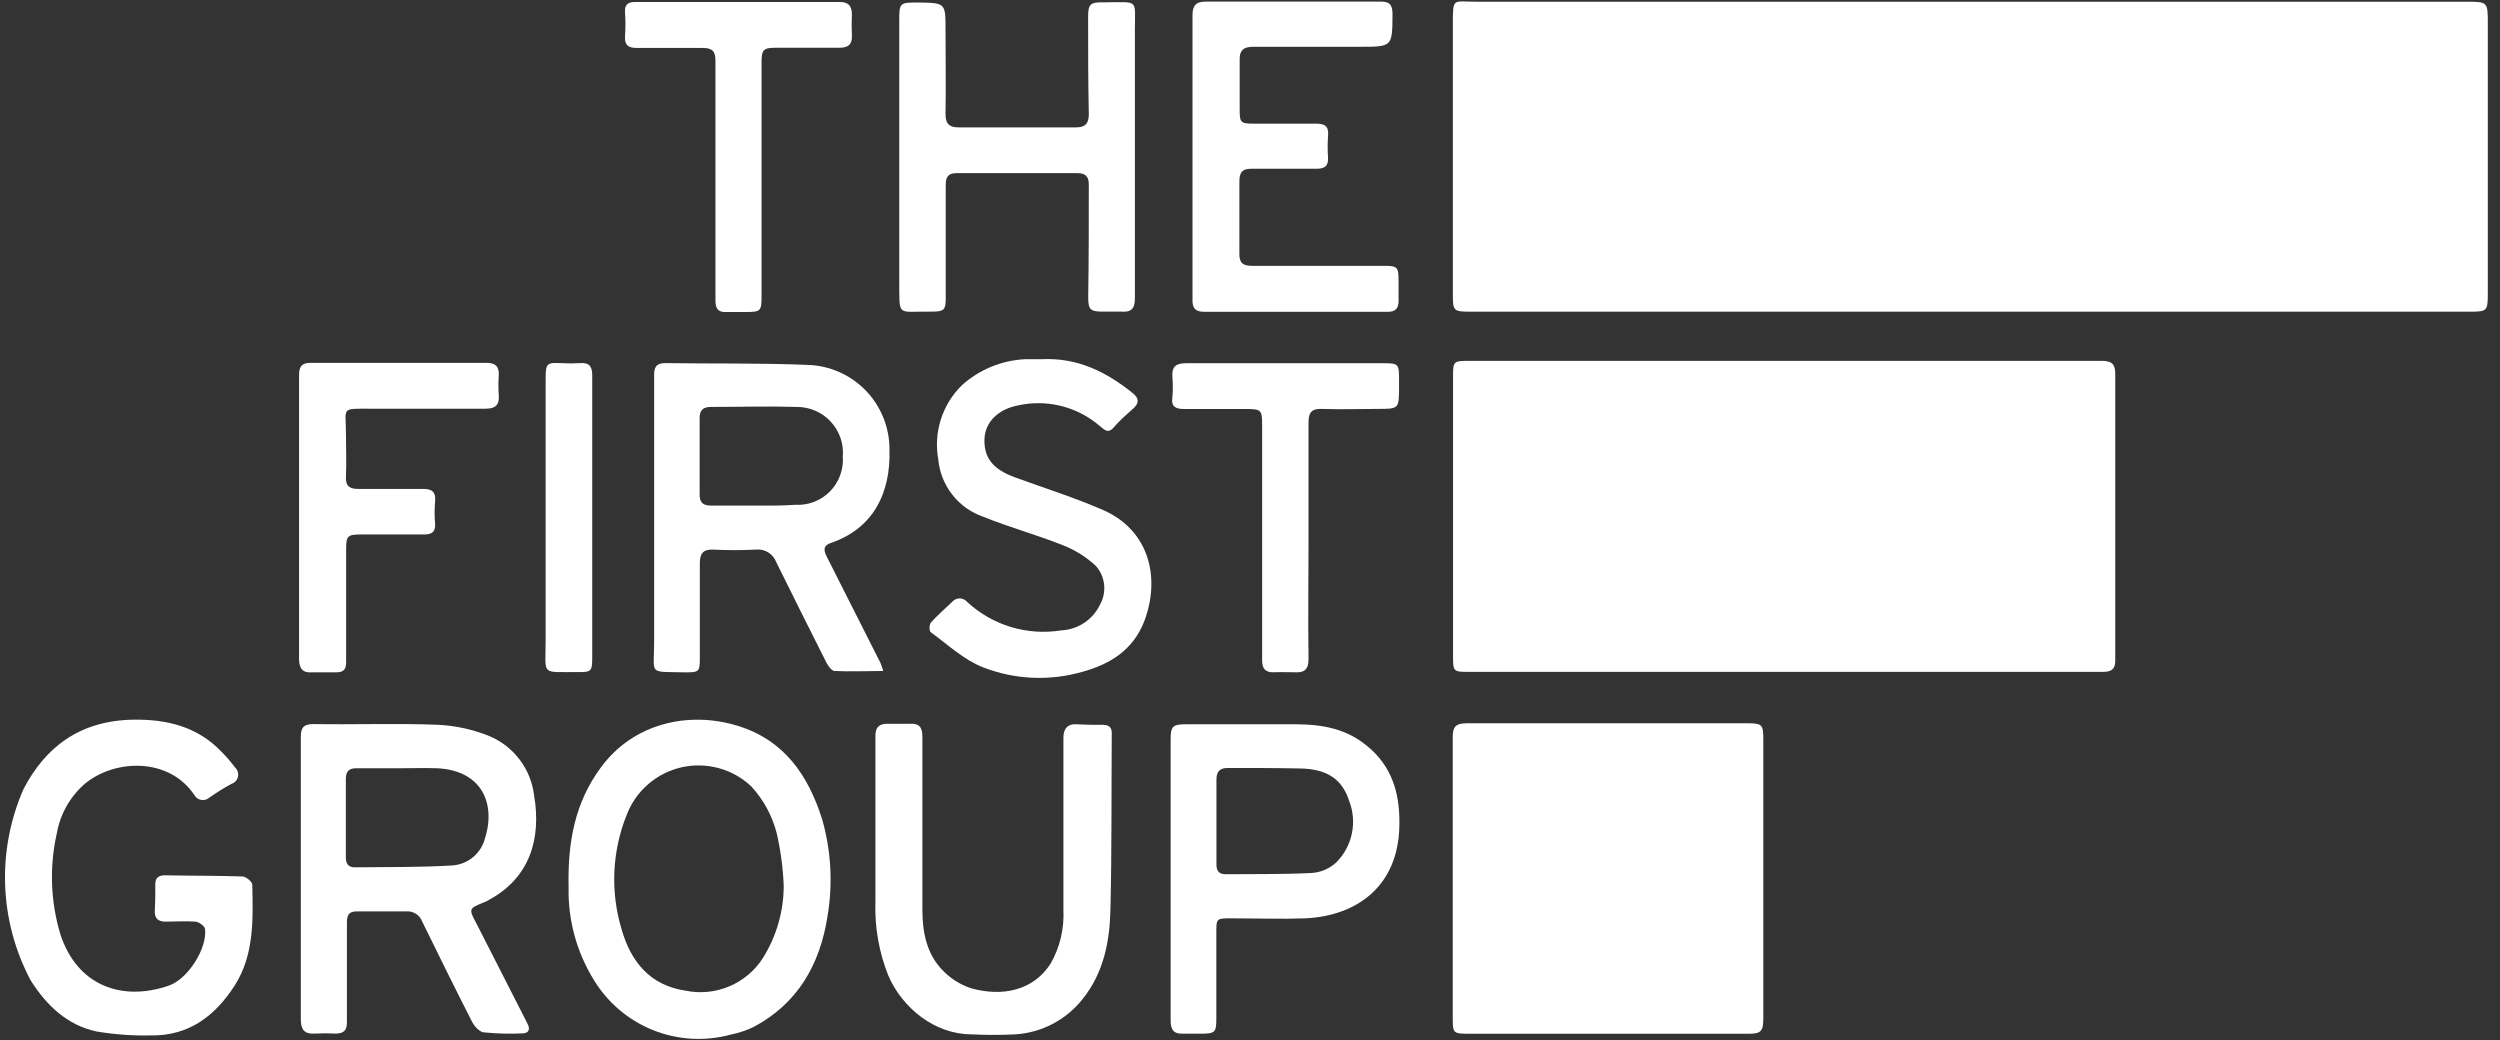 <svg xmlns="http://www.w3.org/2000/svg" width="137" height="57" viewBox="0 0 137 57" fill="none"><rect x="0" y="0" width="137" height="57" fill="#333333" stroke="none"/><g clip-path="url(#clip0_1117_24191)"><path d="M136.332 1.291C136.332 0.094 136.332 0.094 135.112 0.094H107.99C98.95 0.094 89.911 0.094 80.874 0.094C79.606 0.094 79.617 -0.163 79.617 1.35C79.617 6.284 79.617 11.219 79.617 16.156C79.617 17.017 79.654 17.076 80.521 17.081H135.358C136.294 17.081 136.332 17.039 136.332 16.092V1.291Z" fill="white"></path><path d="M115.188 19.776C103.593 19.776 91.998 19.776 80.403 19.776C79.681 19.776 79.627 19.83 79.627 20.562C79.627 25.717 79.627 30.872 79.627 36.026C79.627 36.775 79.67 36.818 80.398 36.818H115.241C115.675 36.818 115.916 36.7 115.916 36.208C115.916 30.957 115.916 25.705 115.916 20.45C115.91 19.931 115.691 19.776 115.188 19.776Z" fill="white"></path><path d="M95.783 39.636C90.646 39.636 85.508 39.636 80.366 39.636C79.788 39.636 79.606 39.823 79.611 40.395C79.611 42.972 79.611 45.55 79.611 48.127C79.611 50.662 79.611 53.198 79.611 55.736C79.611 56.613 79.611 56.65 80.51 56.65H95.81C96.506 56.65 96.629 56.517 96.629 55.8C96.629 50.681 96.629 45.566 96.629 40.454C96.624 39.716 96.549 39.636 95.783 39.636Z" fill="white"></path><path d="M48.246 36.321C47.279 34.403 46.309 32.483 45.335 30.562C45.163 30.225 45.046 29.92 45.533 29.754C47.861 28.957 48.813 27.017 48.744 24.648C48.752 23.437 48.285 22.271 47.443 21.401C46.6 20.531 45.449 20.026 44.238 19.996C41.642 19.889 39.041 19.937 36.446 19.899C35.959 19.899 35.841 20.129 35.847 20.573C35.847 25.444 35.847 30.321 35.847 35.192C35.847 37.01 35.493 36.796 37.5 36.844C38.324 36.844 38.356 36.844 38.351 35.957C38.351 34.262 38.351 32.562 38.351 30.866C38.351 30.332 38.528 30.096 39.09 30.118C39.867 30.158 40.646 30.158 41.423 30.118C41.66 30.093 41.899 30.147 42.102 30.273C42.304 30.399 42.459 30.589 42.541 30.813C43.451 32.652 44.368 34.488 45.292 36.321C45.388 36.502 45.576 36.759 45.725 36.77C46.592 36.812 47.454 36.77 48.401 36.77C48.358 36.617 48.306 36.467 48.246 36.321ZM41.289 27.706C40.508 27.706 39.732 27.706 38.95 27.706C38.512 27.706 38.335 27.519 38.34 27.097C38.34 25.701 38.34 24.3 38.34 22.904C38.34 22.461 38.544 22.3 38.961 22.3C40.519 22.3 42.076 22.252 43.633 22.3C43.985 22.294 44.334 22.361 44.658 22.498C44.982 22.635 45.274 22.838 45.514 23.095C45.755 23.351 45.939 23.655 46.055 23.987C46.17 24.319 46.215 24.672 46.186 25.022C46.211 25.373 46.16 25.725 46.038 26.055C45.916 26.385 45.724 26.686 45.477 26.936C45.229 27.186 44.931 27.38 44.601 27.506C44.272 27.631 43.92 27.685 43.569 27.663C42.803 27.722 42.044 27.706 41.289 27.706Z" fill="white"></path><path d="M26.567 49.432C26.658 49.393 26.746 49.347 26.829 49.293C29.002 48.106 29.687 45.999 29.264 43.556C29.175 42.856 28.904 42.192 28.479 41.63C28.054 41.067 27.489 40.625 26.84 40.347C25.919 39.971 24.939 39.757 23.945 39.716C21.686 39.631 19.423 39.716 17.165 39.679C16.629 39.679 16.48 39.888 16.485 40.395C16.485 42.973 16.485 45.55 16.485 48.127C16.485 50.705 16.485 53.282 16.485 55.859C16.485 56.394 16.661 56.678 17.245 56.64C17.623 56.619 18.002 56.619 18.379 56.64C18.845 56.64 19.016 56.464 19.011 55.998C19.011 54.18 19.011 52.362 19.011 50.544C19.011 50.1 19.155 49.935 19.594 49.945C20.477 49.945 21.355 49.945 22.232 49.945C22.419 49.924 22.608 49.965 22.77 50.061C22.932 50.158 23.057 50.305 23.126 50.48C24.03 52.325 24.94 54.17 25.871 55.998C25.994 56.239 26.262 56.533 26.492 56.571C27.203 56.643 27.919 56.663 28.633 56.629C28.959 56.629 29.077 56.421 28.906 56.095C27.98 54.287 27.065 52.475 26.139 50.667C25.668 49.785 25.663 49.79 26.567 49.432ZM24.785 47.427C23.014 47.534 21.232 47.507 19.434 47.529C19.08 47.529 18.952 47.315 18.952 46.994C18.952 45.568 18.952 44.131 18.952 42.684C18.952 42.278 19.123 42.096 19.524 42.101H21.863C22.564 42.101 23.265 42.075 23.961 42.101C26.46 42.224 27.215 44.112 26.535 46.08C26.41 46.452 26.177 46.779 25.865 47.019C25.553 47.259 25.177 47.401 24.785 47.427Z" fill="white"></path><path d="M40.411 39.77C37.736 38.952 34.696 39.63 32.919 42.069C31.523 43.962 31.1 46.106 31.159 48.651C31.124 50.43 31.604 52.18 32.539 53.694C33.295 54.943 34.438 55.913 35.795 56.454C37.152 56.995 38.649 57.079 40.058 56.693C40.488 56.607 40.905 56.467 41.3 56.276C43.719 54.993 44.933 52.843 45.34 50.25C45.648 48.469 45.551 46.641 45.056 44.903C44.286 42.47 42.969 40.55 40.411 39.77ZM41.813 52.49C41.372 53.186 40.729 53.73 39.969 54.051C39.21 54.372 38.371 54.454 37.564 54.287C35.606 53.998 34.568 52.683 34.07 50.945C33.436 48.864 33.538 46.629 34.359 44.614C34.61 43.975 35.014 43.407 35.536 42.96C36.057 42.513 36.68 42.2 37.35 42.048C38.021 41.897 38.718 41.912 39.381 42.092C40.044 42.271 40.653 42.611 41.155 43.079C41.833 43.807 42.316 44.694 42.563 45.657C42.781 46.607 42.91 47.575 42.948 48.55C42.944 49.943 42.551 51.308 41.813 52.49Z" fill="white"></path><path d="M51.034 17.077C51.767 17.077 51.831 16.991 51.826 16.232C51.826 14.194 51.826 12.157 51.826 10.12C51.826 9.698 51.965 9.489 52.409 9.489C54.632 9.489 56.851 9.489 59.067 9.489C59.495 9.489 59.671 9.692 59.666 10.12C59.666 12.179 59.666 14.232 59.634 16.291C59.634 16.948 59.746 17.071 60.383 17.077C60.747 17.077 61.106 17.077 61.453 17.077C61.989 17.119 62.197 16.911 62.192 16.355C62.192 13.777 62.192 11.2 62.192 8.623C62.192 6.302 62.192 3.987 62.192 1.671C62.192 -0.05 62.427 0.115 60.677 0.126H60.378C59.741 0.126 59.629 0.26 59.629 0.917C59.629 2.693 59.629 4.473 59.666 6.265C59.666 6.799 59.447 6.981 58.954 6.981C56.814 6.981 54.673 6.981 52.532 6.981C51.997 6.981 51.805 6.757 51.815 6.216C51.842 4.698 51.815 3.179 51.815 1.661C51.815 0.142 51.815 0.169 50.349 0.137C49.279 0.137 49.279 0.137 49.279 1.206C49.279 5.922 49.279 10.637 49.279 15.349C49.3 17.424 49.102 17.05 51.034 17.077Z" fill="white"></path><path d="M13.301 48.031C11.888 47.982 10.464 47.998 9.046 47.966C8.677 47.966 8.511 48.116 8.511 48.448C8.511 48.924 8.511 49.405 8.484 49.881C8.458 50.357 8.682 50.506 9.094 50.506C9.63 50.506 10.165 50.464 10.7 50.506C10.887 50.506 11.192 50.736 11.235 50.891C11.374 51.961 10.299 53.65 9.26 54.009C6.676 54.907 4.214 54.009 3.304 51.185C2.768 49.397 2.702 47.5 3.111 45.678C3.295 44.622 3.835 43.661 4.642 42.956C6.29 41.587 9.266 41.491 10.652 43.571C10.691 43.64 10.745 43.7 10.81 43.746C10.875 43.791 10.95 43.822 11.028 43.835C11.106 43.849 11.187 43.844 11.263 43.823C11.34 43.801 11.411 43.763 11.47 43.71C11.861 43.437 12.273 43.175 12.685 42.956C12.773 42.927 12.852 42.876 12.915 42.807C12.977 42.738 13.02 42.654 13.04 42.563C13.06 42.473 13.056 42.378 13.029 42.29C13.001 42.201 12.951 42.121 12.883 42.058C12.654 41.755 12.406 41.467 12.139 41.197C10.828 39.823 9.148 39.411 7.323 39.438C4.342 39.48 2.469 40.972 1.287 43.245C0.559 44.906 0.216 46.709 0.282 48.521C0.349 50.333 0.824 52.106 1.672 53.709C2.534 55.084 3.673 56.18 5.3 56.527C6.28 56.69 7.272 56.762 8.265 56.741C10.352 56.773 11.792 55.672 12.862 54.003C13.932 52.335 13.868 50.383 13.825 48.485C13.825 48.33 13.493 48.041 13.301 48.031Z" fill="white"></path><path d="M60.453 39.721C59.971 39.721 59.495 39.721 59.013 39.689C58.532 39.657 58.269 39.903 58.275 40.443C58.275 42.047 58.275 43.651 58.275 45.298C58.275 46.817 58.275 48.336 58.275 49.854C58.327 50.878 58.088 51.896 57.584 52.79C56.632 54.298 54.909 54.629 53.223 54.159C52.609 53.959 52.056 53.605 51.617 53.132C50.767 52.239 50.547 51.052 50.547 49.859C50.547 48.122 50.547 46.384 50.547 44.641C50.547 43.224 50.547 41.807 50.547 40.363C50.547 39.828 50.355 39.63 49.841 39.663C49.445 39.663 49.043 39.663 48.642 39.663C48.16 39.663 47.968 39.86 47.973 40.347C47.973 43.384 47.973 46.421 47.973 49.437C47.928 50.818 48.17 52.192 48.685 53.474C49.445 55.223 51.205 56.682 53.25 56.682C54.048 56.723 54.849 56.723 55.647 56.682C56.355 56.636 57.046 56.443 57.675 56.115C58.304 55.787 58.858 55.332 59.302 54.779C60.496 53.308 60.817 51.571 60.854 49.779C60.929 46.571 60.902 43.363 60.924 40.192C60.934 39.882 60.801 39.732 60.453 39.721Z" fill="white"></path><path d="M70.99 39.69C68.994 39.69 66.992 39.69 64.991 39.69C64.268 39.69 64.151 39.802 64.151 40.513V48.186V52.02C64.151 53.319 64.151 54.619 64.151 55.918C64.151 56.415 64.306 56.672 64.841 56.645C65.178 56.645 65.515 56.645 65.858 56.645C66.57 56.645 66.655 56.565 66.655 55.849C66.655 54.271 66.655 52.694 66.655 51.116C66.655 50.33 66.655 50.325 67.469 50.325C68.828 50.325 70.192 50.373 71.546 50.325C74.409 50.181 76.609 48.523 76.684 45.304C76.727 43.7 76.395 42.224 75.143 41.074C73.89 39.925 72.515 39.7 70.99 39.69ZM73.222 47.266C72.856 47.603 72.385 47.805 71.889 47.839C70.316 47.919 68.737 47.892 67.164 47.908C66.768 47.908 66.655 47.694 66.661 47.336C66.661 46.555 66.661 45.78 66.661 44.999C66.661 44.218 66.661 43.486 66.661 42.727C66.661 42.267 66.853 42.08 67.308 42.085C68.625 42.085 69.941 42.085 71.257 42.112C72.574 42.139 73.521 42.588 73.933 43.887C74.156 44.458 74.208 45.082 74.081 45.683C73.955 46.283 73.656 46.833 73.222 47.266Z" fill="white"></path><path d="M65.986 17.087H76.063C76.475 17.087 76.641 16.889 76.641 16.498C76.641 16.108 76.641 15.782 76.641 15.429C76.641 14.605 76.593 14.563 75.747 14.568C73.366 14.568 70.99 14.568 68.608 14.568C68.073 14.568 67.907 14.381 67.918 13.862C67.918 12.563 67.918 11.264 67.918 9.97C67.918 9.467 68.052 9.237 68.598 9.248C69.775 9.248 70.952 9.248 72.135 9.248C72.585 9.248 72.804 9.109 72.777 8.633C72.748 8.234 72.748 7.834 72.777 7.435C72.831 6.9 72.574 6.772 72.108 6.777C70.99 6.777 69.871 6.777 68.753 6.777C67.972 6.777 67.934 6.734 67.934 5.975C67.934 5.098 67.934 4.216 67.934 3.339C67.907 2.762 68.137 2.558 68.705 2.564C70.642 2.564 72.579 2.564 74.522 2.564C76.309 2.564 76.299 2.564 76.309 0.767C76.309 0.28 76.165 0.083 75.667 0.088C72.456 0.088 69.258 0.088 66.072 0.088C65.537 0.088 65.344 0.307 65.349 0.847C65.349 3.425 65.349 6.002 65.349 8.579C65.349 11.173 65.349 13.771 65.349 16.365C65.317 16.889 65.515 17.087 65.986 17.087Z" fill="white"></path><path d="M60.48 27.963C58.874 27.262 57.236 26.749 55.61 26.155C54.416 25.717 53.897 25.086 53.951 24.017C53.999 23.134 54.695 22.413 55.824 22.209C56.548 22.054 57.297 22.056 58.021 22.217C58.744 22.377 59.424 22.692 60.014 23.14L60.437 23.482C60.656 23.658 60.817 23.669 61.031 23.423C61.368 23.027 61.764 22.691 62.139 22.354C62.433 22.07 62.411 21.819 62.09 21.557C60.64 20.386 59.056 19.584 57.071 19.685C56.808 19.685 56.482 19.685 56.166 19.685C54.879 19.75 53.653 20.258 52.698 21.124C52.17 21.647 51.777 22.291 51.554 23C51.331 23.709 51.285 24.462 51.419 25.193C51.487 25.894 51.754 26.561 52.19 27.114C52.625 27.668 53.21 28.085 53.876 28.316C55.315 28.899 56.83 29.31 58.269 29.888C58.934 30.148 59.542 30.533 60.062 31.021C60.309 31.305 60.464 31.657 60.505 32.031C60.546 32.404 60.472 32.782 60.292 33.112C60.1 33.523 59.799 33.874 59.422 34.127C59.045 34.38 58.605 34.524 58.152 34.545C57.231 34.693 56.29 34.63 55.398 34.36C54.506 34.09 53.687 33.622 53.004 32.989C52.953 32.928 52.89 32.878 52.818 32.844C52.747 32.81 52.668 32.792 52.589 32.792C52.509 32.792 52.431 32.81 52.359 32.844C52.287 32.878 52.224 32.928 52.174 32.989C51.783 33.363 51.371 33.711 51.013 34.117C50.916 34.224 50.911 34.593 51.013 34.652C51.949 35.331 52.827 36.165 53.876 36.572C55.604 37.242 57.504 37.331 59.286 36.823C60.843 36.401 62.101 35.615 62.711 34.032C63.615 31.61 62.947 29.064 60.48 27.963Z" fill="white"></path><path d="M17.063 36.845C17.502 36.845 17.946 36.845 18.385 36.845C18.823 36.845 18.973 36.711 18.968 36.251C18.968 34.193 18.968 32.134 18.968 30.076C18.968 29.38 19.048 29.289 19.765 29.289C20.921 29.289 22.081 29.289 23.244 29.289C23.666 29.289 23.875 29.145 23.843 28.691C23.808 28.292 23.808 27.891 23.843 27.493C23.897 26.958 23.677 26.782 23.158 26.792C21.981 26.792 20.803 26.792 19.621 26.792C19.134 26.792 18.936 26.621 18.957 26.124C18.995 25.322 18.957 24.52 18.957 23.723C18.957 22.322 18.652 22.397 20.306 22.397C22.404 22.397 24.507 22.397 26.605 22.397C27.14 22.397 27.381 22.199 27.332 21.643C27.306 21.287 27.306 20.93 27.332 20.574C27.359 20.098 27.166 19.884 26.669 19.884C23.458 19.884 20.238 19.884 17.009 19.884C16.538 19.884 16.389 20.092 16.389 20.541C16.389 23.14 16.389 25.739 16.389 28.332C16.389 30.952 16.389 33.567 16.389 36.187C16.421 36.674 16.602 36.866 17.063 36.845Z" fill="white"></path><path d="M34.921 2.628C36.119 2.628 37.318 2.628 38.517 2.628C39.052 2.628 39.213 2.831 39.207 3.339C39.207 5.515 39.207 7.692 39.207 9.868C39.207 12.044 39.207 14.258 39.207 16.456C39.207 16.91 39.341 17.129 39.823 17.097C40.181 17.097 40.545 17.097 40.893 17.097C41.685 17.097 41.733 17.038 41.733 16.247C41.733 11.969 41.733 7.692 41.733 3.414C41.733 2.713 41.84 2.617 42.531 2.617C43.692 2.617 44.848 2.617 46.009 2.617C46.544 2.617 46.715 2.382 46.683 1.885C46.665 1.528 46.665 1.171 46.683 0.815C46.683 0.345 46.517 0.109 46.025 0.109C42.29 0.109 38.544 0.109 34.787 0.109C34.37 0.109 34.22 0.297 34.252 0.698C34.281 1.116 34.281 1.536 34.252 1.954C34.214 2.484 34.439 2.633 34.921 2.628Z" fill="white"></path><path d="M64.889 22.413C66.008 22.413 67.126 22.413 68.245 22.413C69.122 22.413 69.165 22.456 69.165 23.306C69.165 27.584 69.165 31.878 69.165 36.187C69.165 36.642 69.342 36.856 69.802 36.84C70.262 36.824 70.567 36.84 70.942 36.84C71.477 36.877 71.718 36.685 71.707 36.091C71.675 33.952 71.707 31.813 71.707 29.674C71.707 27.498 71.707 25.322 71.707 23.146C71.707 22.552 71.921 22.386 72.483 22.408C73.484 22.445 74.484 22.408 75.48 22.408C76.663 22.408 76.663 22.408 76.668 21.242C76.668 21.06 76.668 20.884 76.668 20.707C76.668 19.98 76.609 19.905 75.903 19.905H71.525C69.347 19.905 67.164 19.905 64.986 19.905C64.45 19.905 64.21 20.087 64.247 20.638C64.279 21.017 64.279 21.398 64.247 21.777C64.167 22.279 64.424 22.418 64.889 22.413Z" fill="white"></path><path d="M32.454 36.006V28.402C32.454 25.787 32.454 23.172 32.454 20.558C32.454 20.066 32.277 19.857 31.779 19.9C31.441 19.921 31.101 19.921 30.763 19.9C29.981 19.863 29.901 19.9 29.901 20.718C29.901 25.531 29.901 30.3 29.901 35.086C29.901 37.059 29.607 36.818 31.656 36.829C32.416 36.84 32.454 36.786 32.454 36.006Z" fill="white"></path></g><defs><clipPath id="clip0_1117_24191"><rect width="136.083" height="56.835" fill="white" transform="translate(0.259 0.083)"></rect></clipPath></defs></svg>